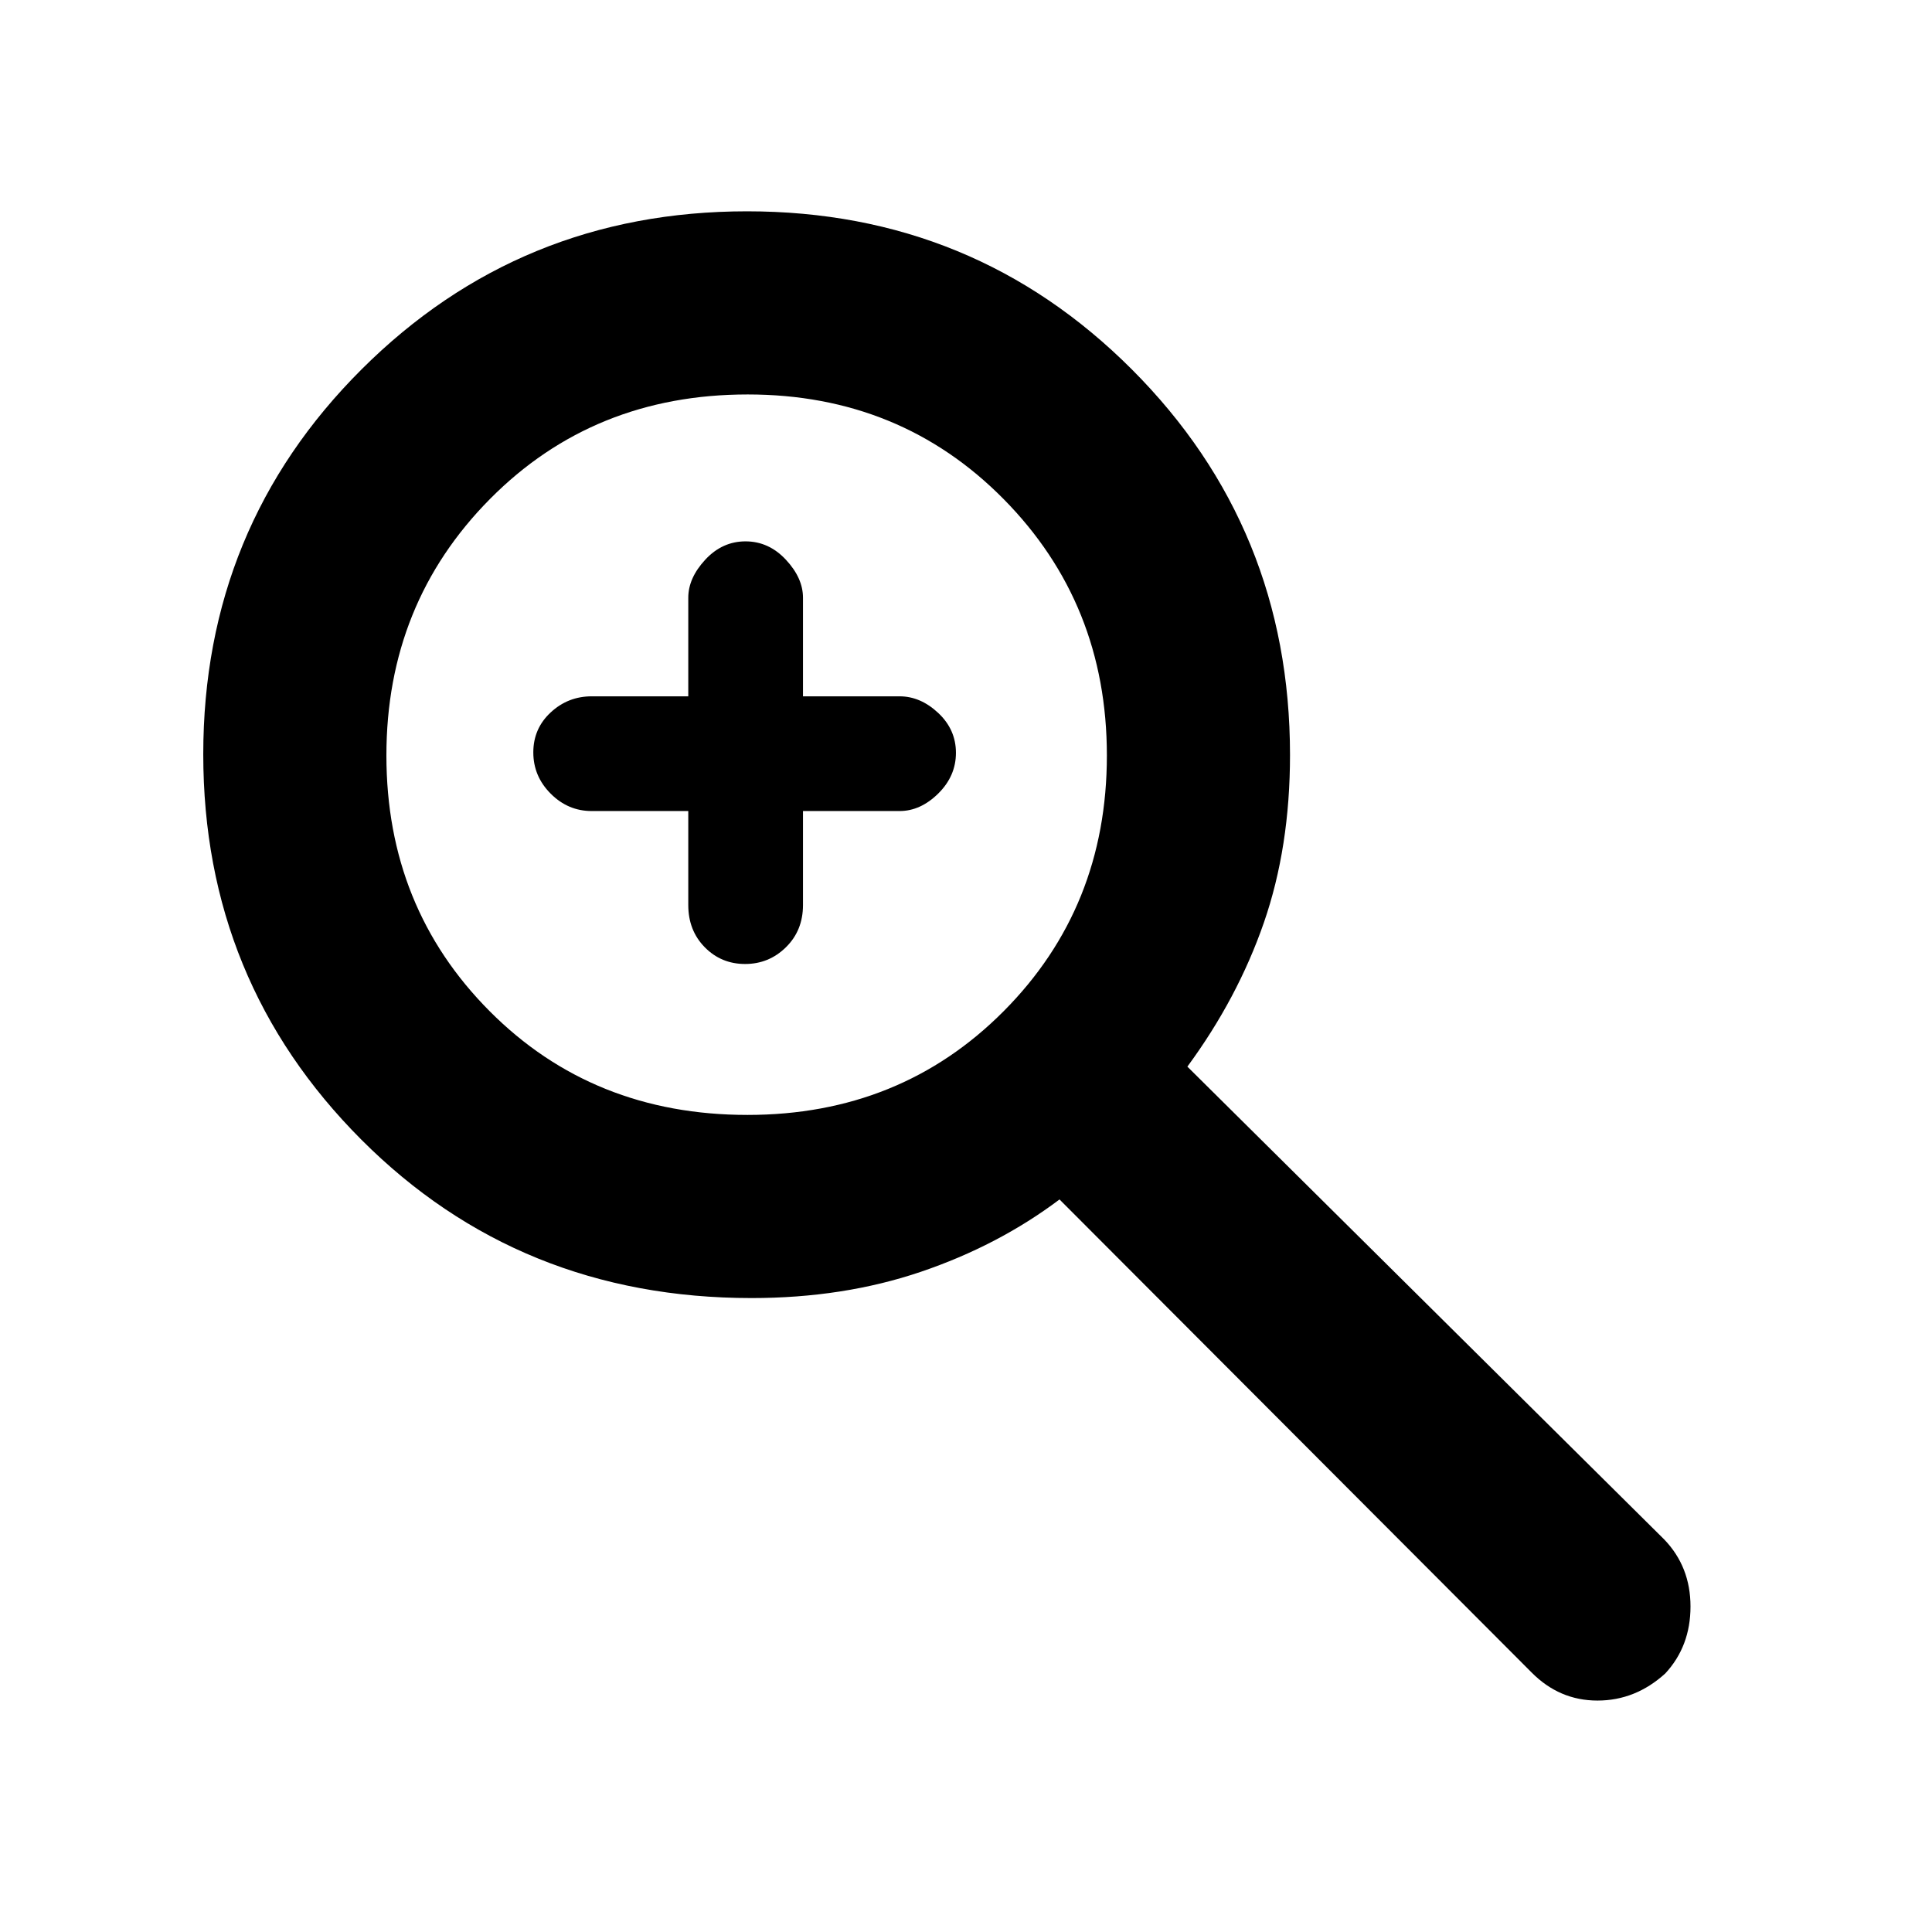 <svg xmlns="http://www.w3.org/2000/svg" height="48px" viewBox="0 -960 960 960" width="48px" fill="#000000">
    <path d="M342-557h-48q-11.75 0-20.37-8.64-8.63-8.64-8.63-20.5t8.63-19.86q8.62-8 20.37-8h48v-49q0-9.78 8.44-18.89 8.44-9.11 20-9.11t20.06 9.11q8.5 9.11 8.5 18.89v49h48q10.38 0 19.19 8.25 8.81 8.26 8.81 19.82t-8.81 20.25Q457.38-557 447-557h-48v46.7q0 12.65-8.46 20.97-8.45 8.33-20.31 8.33t-20.05-8.33Q342-497.65 342-510.3V-557Zm31.44 242q-115.31 0-193.88-78.7Q101-472.41 101-585.2q0-112.8 78.7-191.3Q258.41-855 371.2-855q112.8 0 191.3 78.64Q641-697.71 641-584.85q0 45.85-13 83.35-13 37.5-38 71.5l237 235q13 13.56 13 33.26 0 19.7-12.5 33.24-14.83 13.5-33.74 13.5-18.92 0-32.76-14L526.47-364q-30.47 22.92-68.93 35.96Q419.08-315 373.44-315Zm-2-91q75.99 0 127.27-51.54Q550-509.08 550-584.59q0-75.5-51.35-127.46Q447.31-764 371.53-764q-76.61 0-128.07 51.95Q192-660.09 192-584.59q0 75.51 51.31 127.05Q294.62-406 371.44-406Z"/>
</svg>